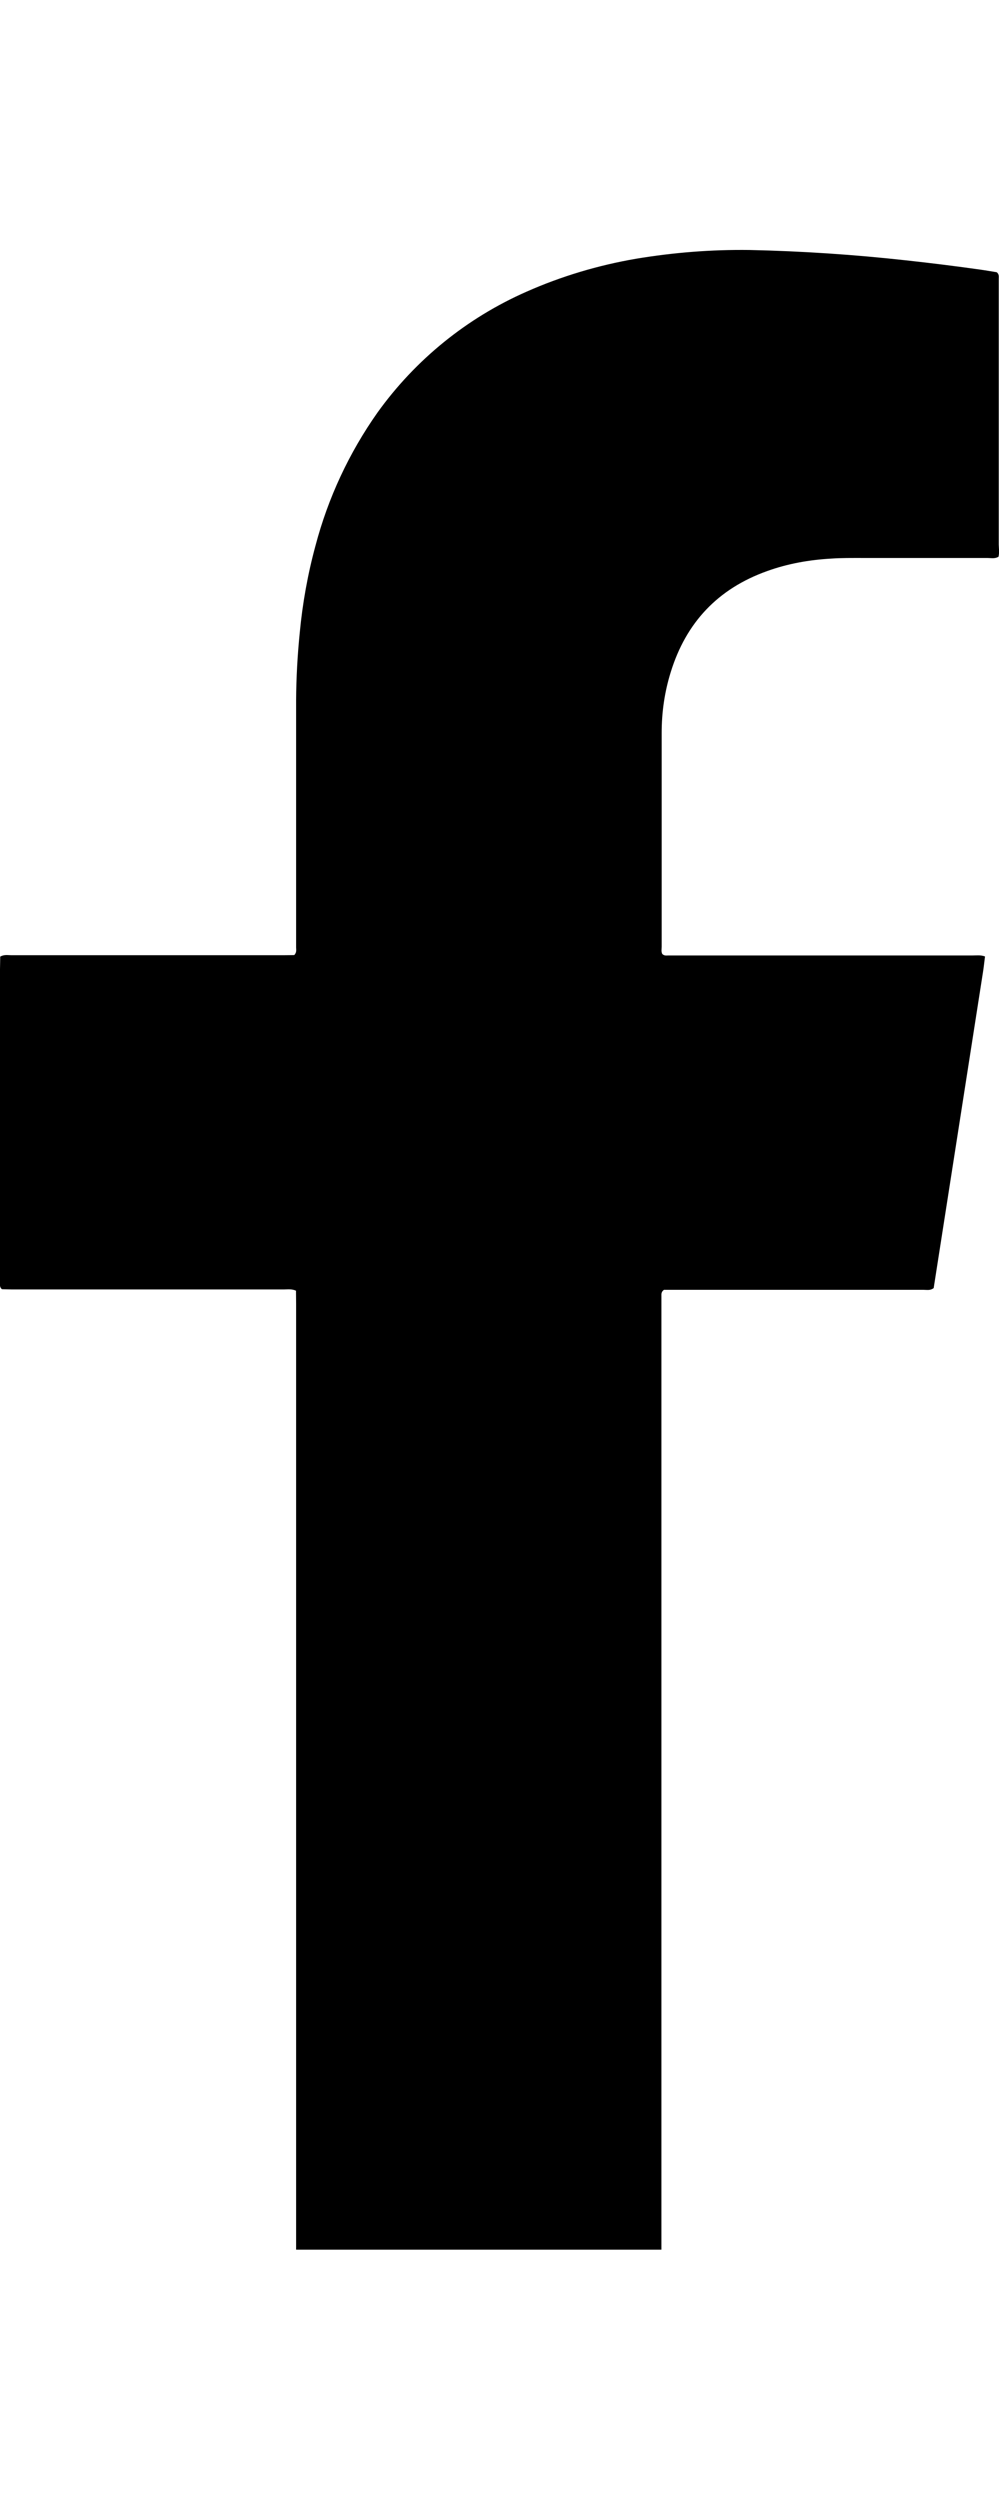 <?xml version="1.0" encoding="utf-8"?>
<!-- Generator: Adobe Illustrator 16.0.0, SVG Export Plug-In . SVG Version: 6.00 Build 0)  -->
<!DOCTYPE svg PUBLIC "-//W3C//DTD SVG 1.1//EN" "http://www.w3.org/Graphics/SVG/1.1/DTD/svg11.dtd">
<svg version="1.1" id="Layer_1" xmlns="http://www.w3.org/2000/svg" xmlns:xlink="http://www.w3.org/1999/xlink" x="0px" y="0px"
	 width="7.999px" height="20px" viewBox="0 0 7.999 20" enable-background="new 0 0 7.999 20" xml:space="preserve">
<path d="M7.997,4.357V2.23c0-0.017,0.004-0.035-0.016-0.052c-0.039-0.006-0.082-0.014-0.125-0.02
	C7.659,2.13,7.458,2.105,7.256,2.083C6.84,2.037,6.421,2.009,6.001,2c-0.305-0.004-0.607,0.02-0.908,0.07
	C4.79,2.122,4.495,2.21,4.215,2.334C3.738,2.544,3.327,2.877,3.023,3.3C2.795,3.623,2.627,3.983,2.526,4.366
	C2.464,4.594,2.422,4.828,2.4,5.063C2.382,5.242,2.372,5.421,2.371,5.601v1.978c0,0.02,0.006,0.04-0.015,0.062l-0.09,0.001H0.092
	c-0.029,0-0.058-0.007-0.09,0.011L0,7.754v2.508c0,0.017-0.004,0.035,0.015,0.052l0.082,0.002h2.174c0.031,0,0.064-0.006,0.099,0.01
	l0.001,0.104v7.568h2.925V10.37c0-0.016-0.003-0.034,0.02-0.051h2.08c0.026,0,0.053,0.007,0.08-0.014L7.87,7.782
	c0.007-0.042,0.011-0.085,0.017-0.13C7.853,7.639,7.819,7.644,7.788,7.644H5.353c-0.017,0-0.035,0.004-0.05-0.012
	c-0.01-0.018-0.005-0.039-0.005-0.058v-1.71c0-0.166,0.023-0.328,0.073-0.488c0.122-0.394,0.376-0.666,0.771-0.807
	c0.166-0.06,0.338-0.09,0.512-0.1c0.084-0.006,0.17-0.005,0.254-0.005h0.998c0.029,0,0.06,0.008,0.089-0.01
	C8.003,4.421,7.998,4.39,7.997,4.357L7.997,4.357z"/>
</svg>
